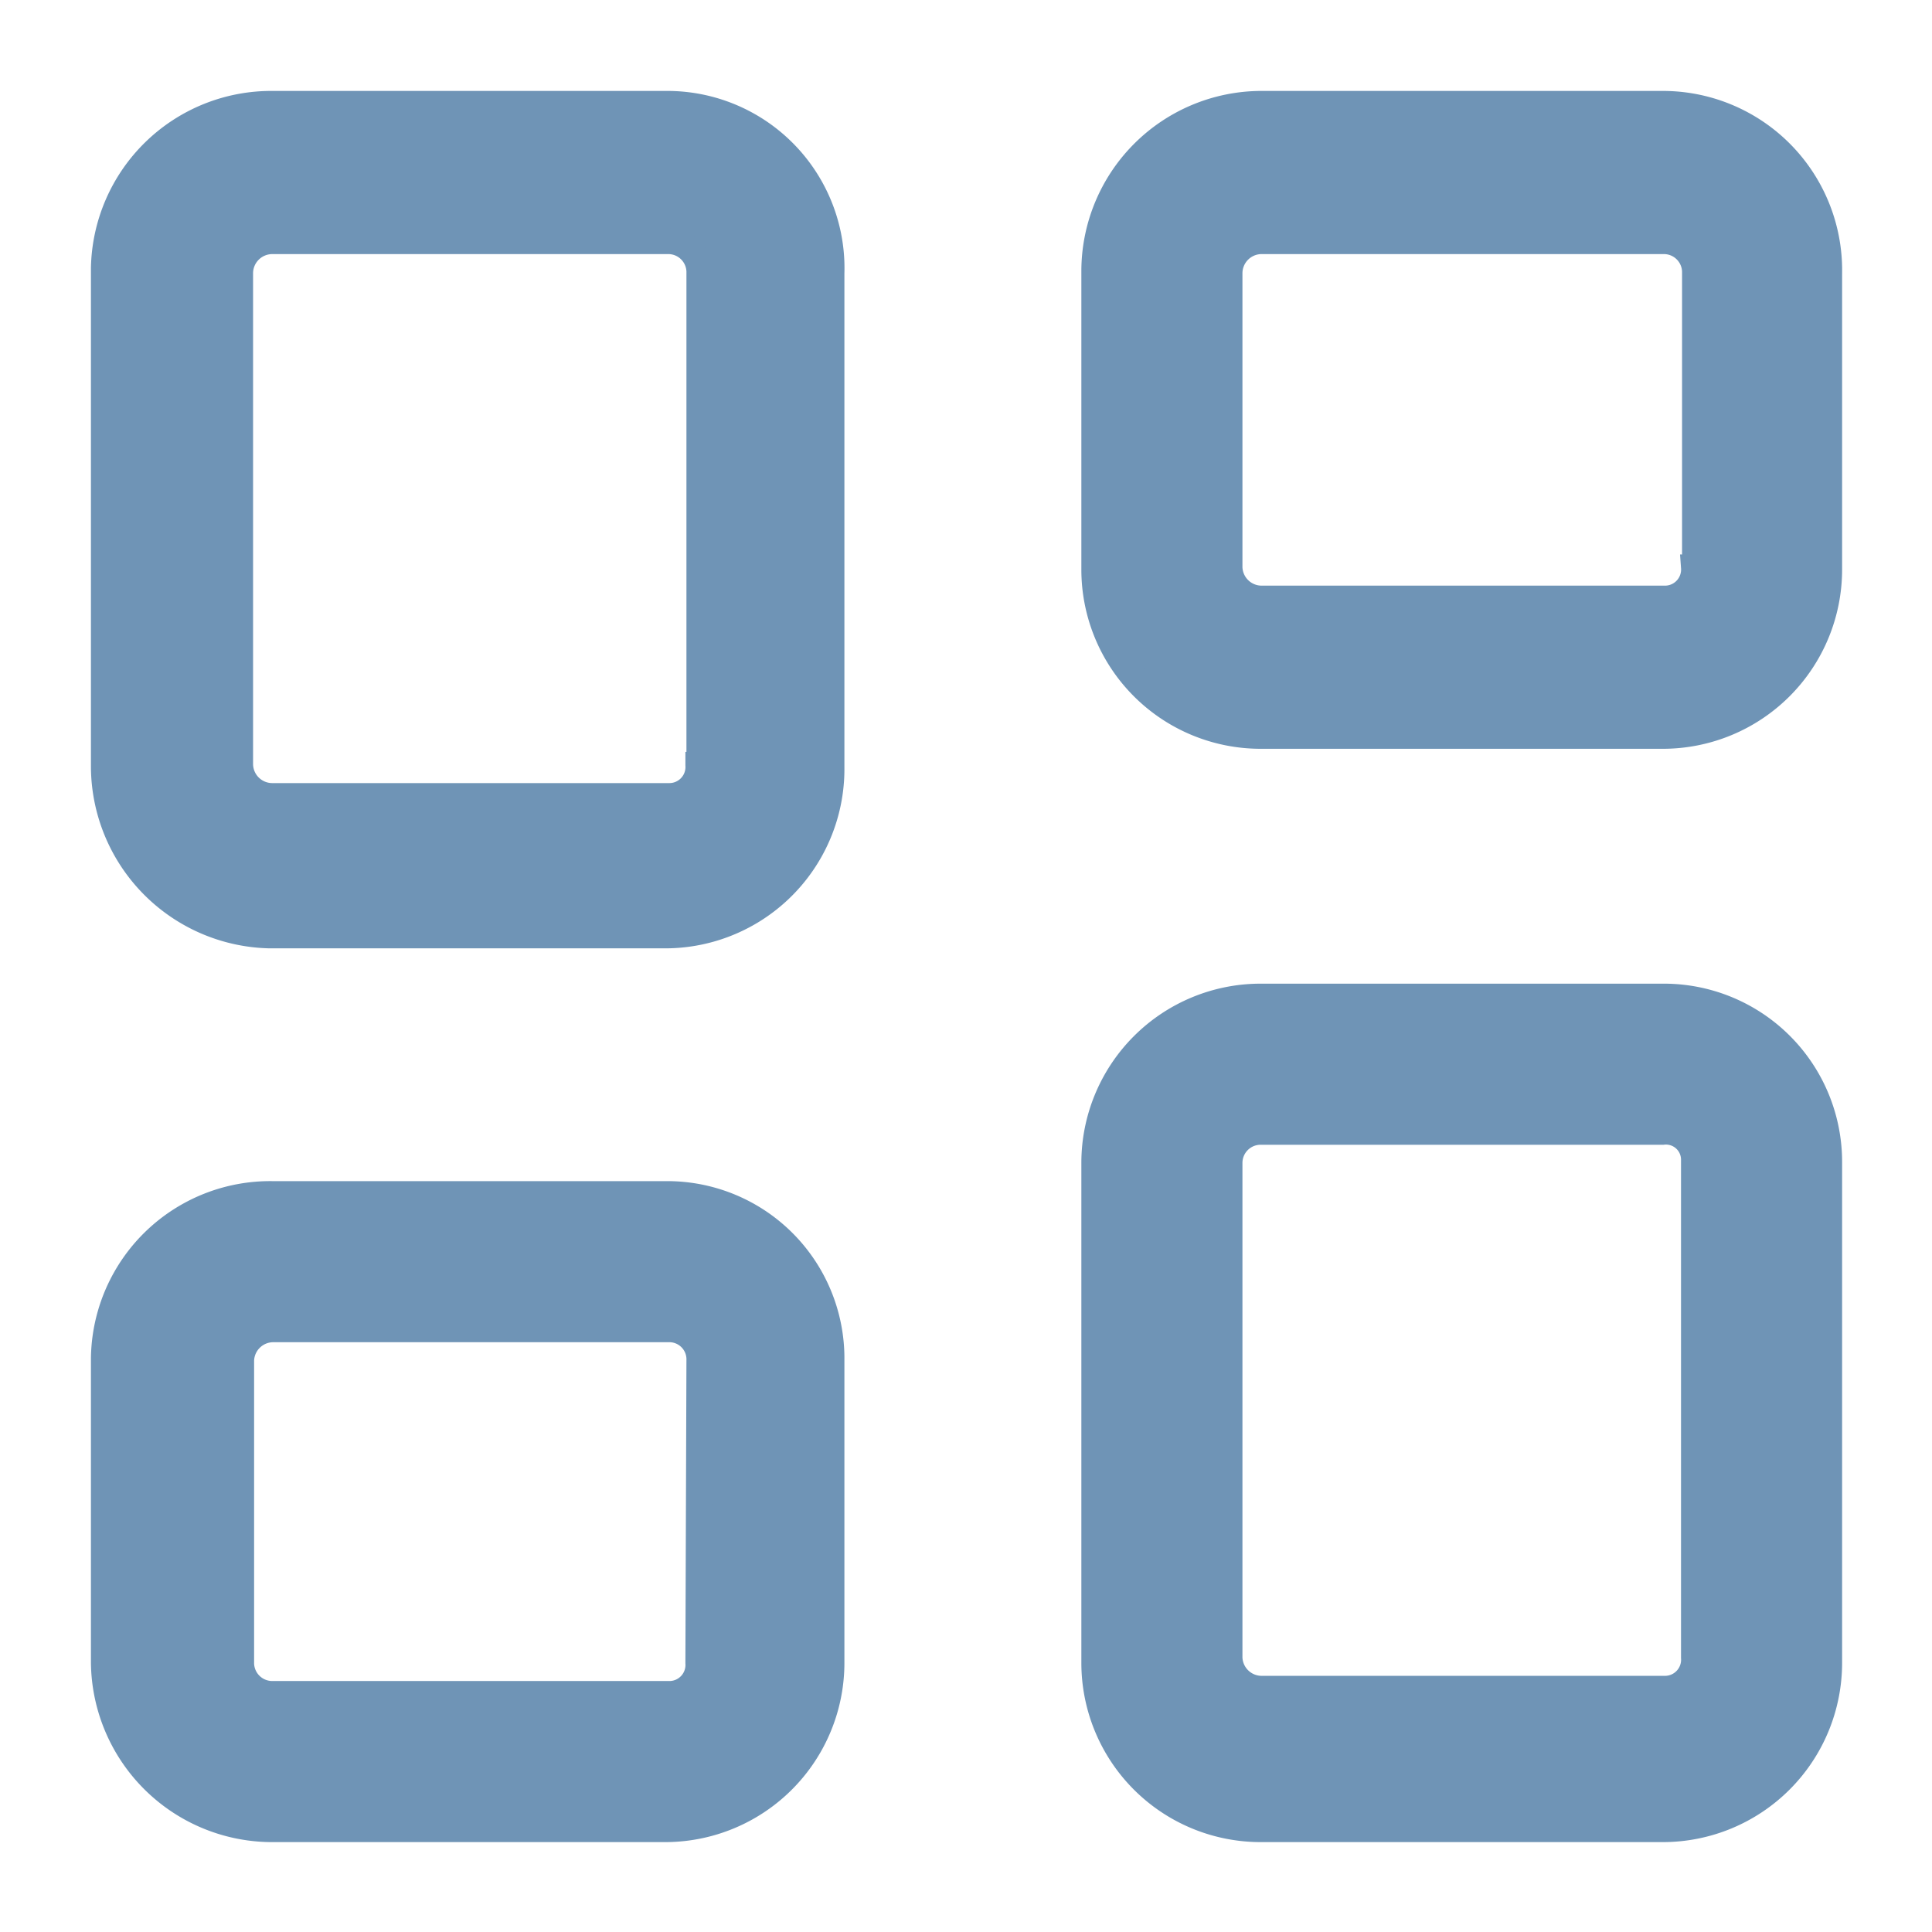 <?xml version="1.0" encoding="UTF-8"?> <svg xmlns="http://www.w3.org/2000/svg" viewBox="0 0 18.59 18.59"> <defs> <style>.cls-1{fill:#6f94b6;stroke:#6f94b6;stroke-width:0.25px;}.cls-2{fill:none;}</style> </defs> <g id="Слой_2" data-name="Слой 2"> <g id="Слой_1-2" data-name="Слой 1"> <path class="cls-1" d="M6.42,1H2.62A1.61,1.61,0,0,0,1,2.58v4.8A1.63,1.63,0,0,0,2.59,9H6.42A1.6,1.6,0,0,0,8,7.38V2.63A1.58,1.58,0,0,0,6.43,1Zm.3,6.36a.28.28,0,0,1-.28.3H2.62a.31.31,0,0,1-.31-.31V2.63a.31.31,0,0,1,.31-.31h3.8a.3.3,0,0,1,.31.29V7.36Z"></path> <path class="cls-1" d="M6.42,11.49H2.62A1.6,1.6,0,0,0,1,13.07V16A1.62,1.62,0,0,0,2.6,17.6H6.4A1.6,1.6,0,0,0,8,16V13.09A1.58,1.58,0,0,0,6.42,11.49ZM6.72,16a.28.28,0,0,1-.27.3H2.62a.3.3,0,0,1-.3-.29h0V13.09a.31.31,0,0,1,.31-.3h3.8a.29.29,0,0,1,.3.3h0Z"></path> <path class="cls-1" d="M16,1H12.13a1.61,1.61,0,0,0-1.6,1.61V5.48a1.6,1.6,0,0,0,1.6,1.6H16a1.6,1.6,0,0,0,1.6-1.6h0V2.63A1.6,1.6,0,0,0,16,1Zm.3,4.46a.28.28,0,0,1-.27.3H12.13a.31.31,0,0,1-.3-.3h0V2.63a.31.31,0,0,1,.3-.31H16a.3.3,0,0,1,.31.29V5.46Z"></path> <path class="cls-1" d="M16,9.59H12.13a1.6,1.6,0,0,0-1.6,1.6h0V16a1.6,1.6,0,0,0,1.6,1.6H16a1.6,1.6,0,0,0,1.6-1.6h0V11.19A1.59,1.59,0,0,0,16,9.59Zm.3,6.36a.28.28,0,0,1-.27.3H12.13a.31.31,0,0,1-.3-.3h0V11.19a.3.3,0,0,1,.3-.3H16a.27.27,0,0,1,.3.27,0,0,0,0,1,0,0Z"></path> <rect class="cls-2" width="18.59" height="18.59"></rect> </g> </g> </svg> 